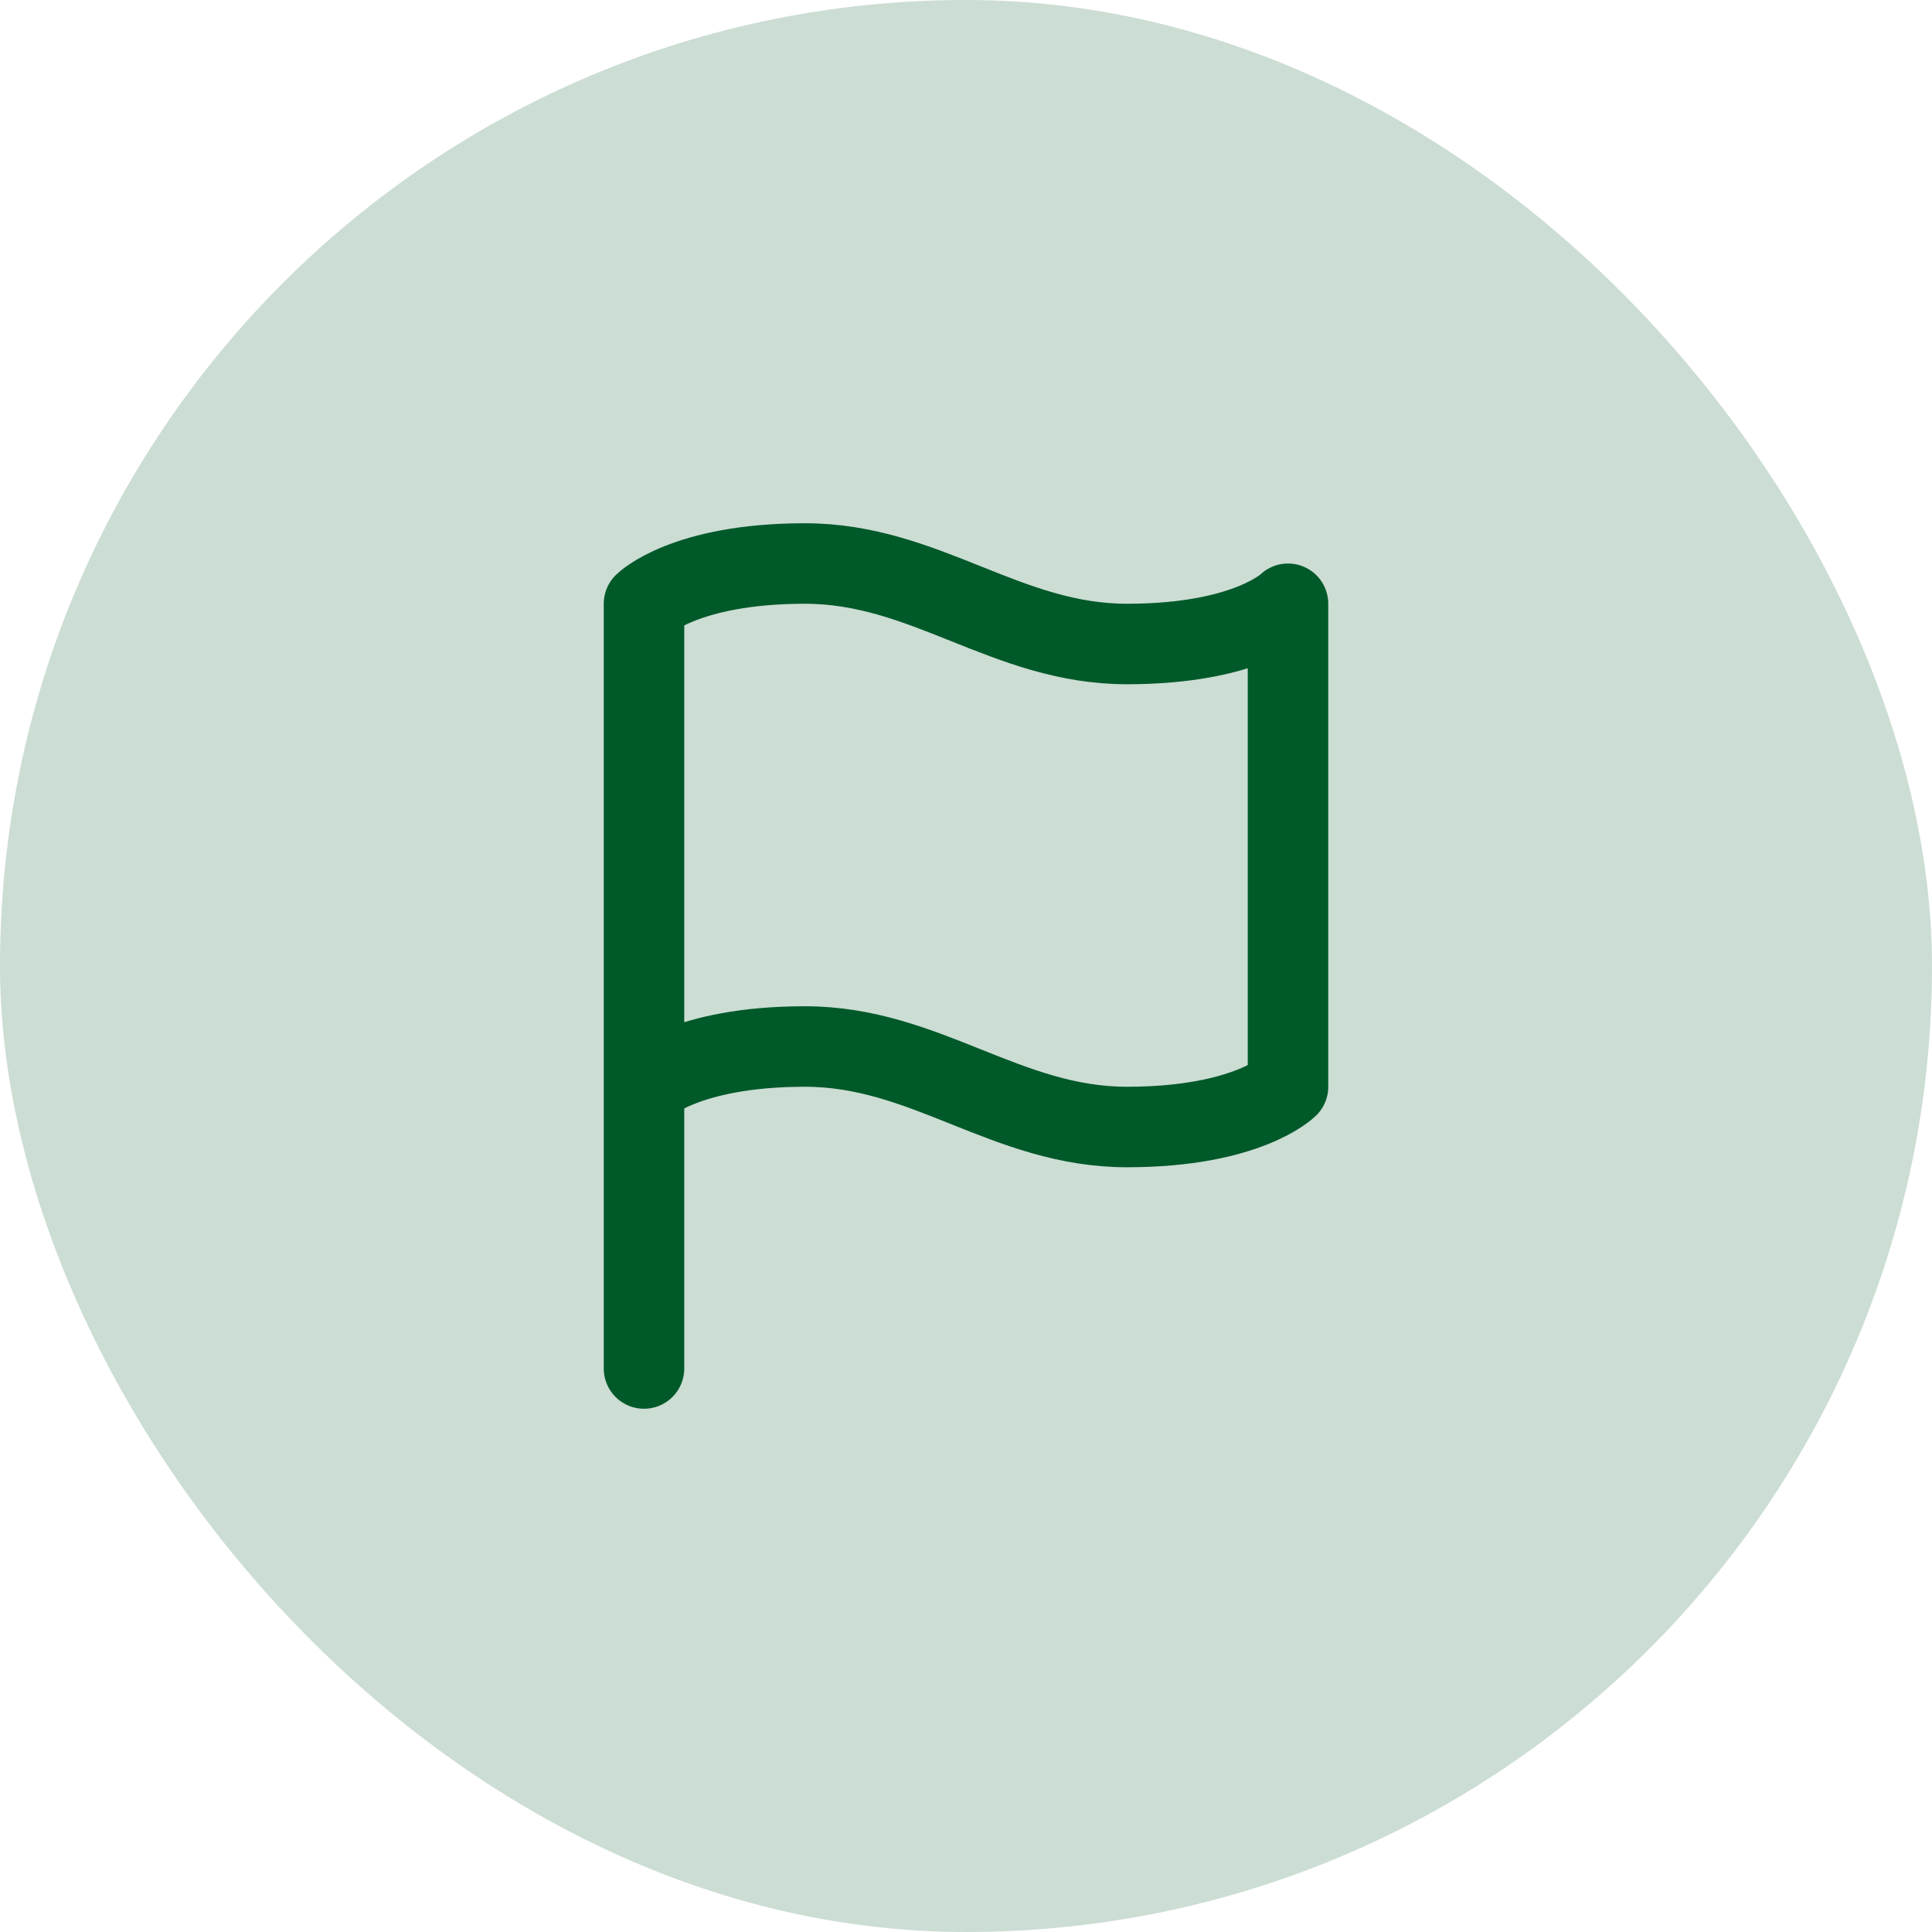 <svg width="48" height="48" viewBox="0 0 48 48" fill="none" xmlns="http://www.w3.org/2000/svg">
<rect width="48" height="48" rx="24" fill="#005929" fill-opacity="0.2"/>
<path d="M16 27C16 27 17 26 20 26C23 26 25 28 28 28C31 28 32 27 32 27V15C32 15 31 16 28 16C25 16 23 14 20 14C17 14 16 15 16 15V27ZM16 27V34" stroke="#005929" stroke-width="2" stroke-linecap="round" stroke-linejoin="round"/>
</svg>
